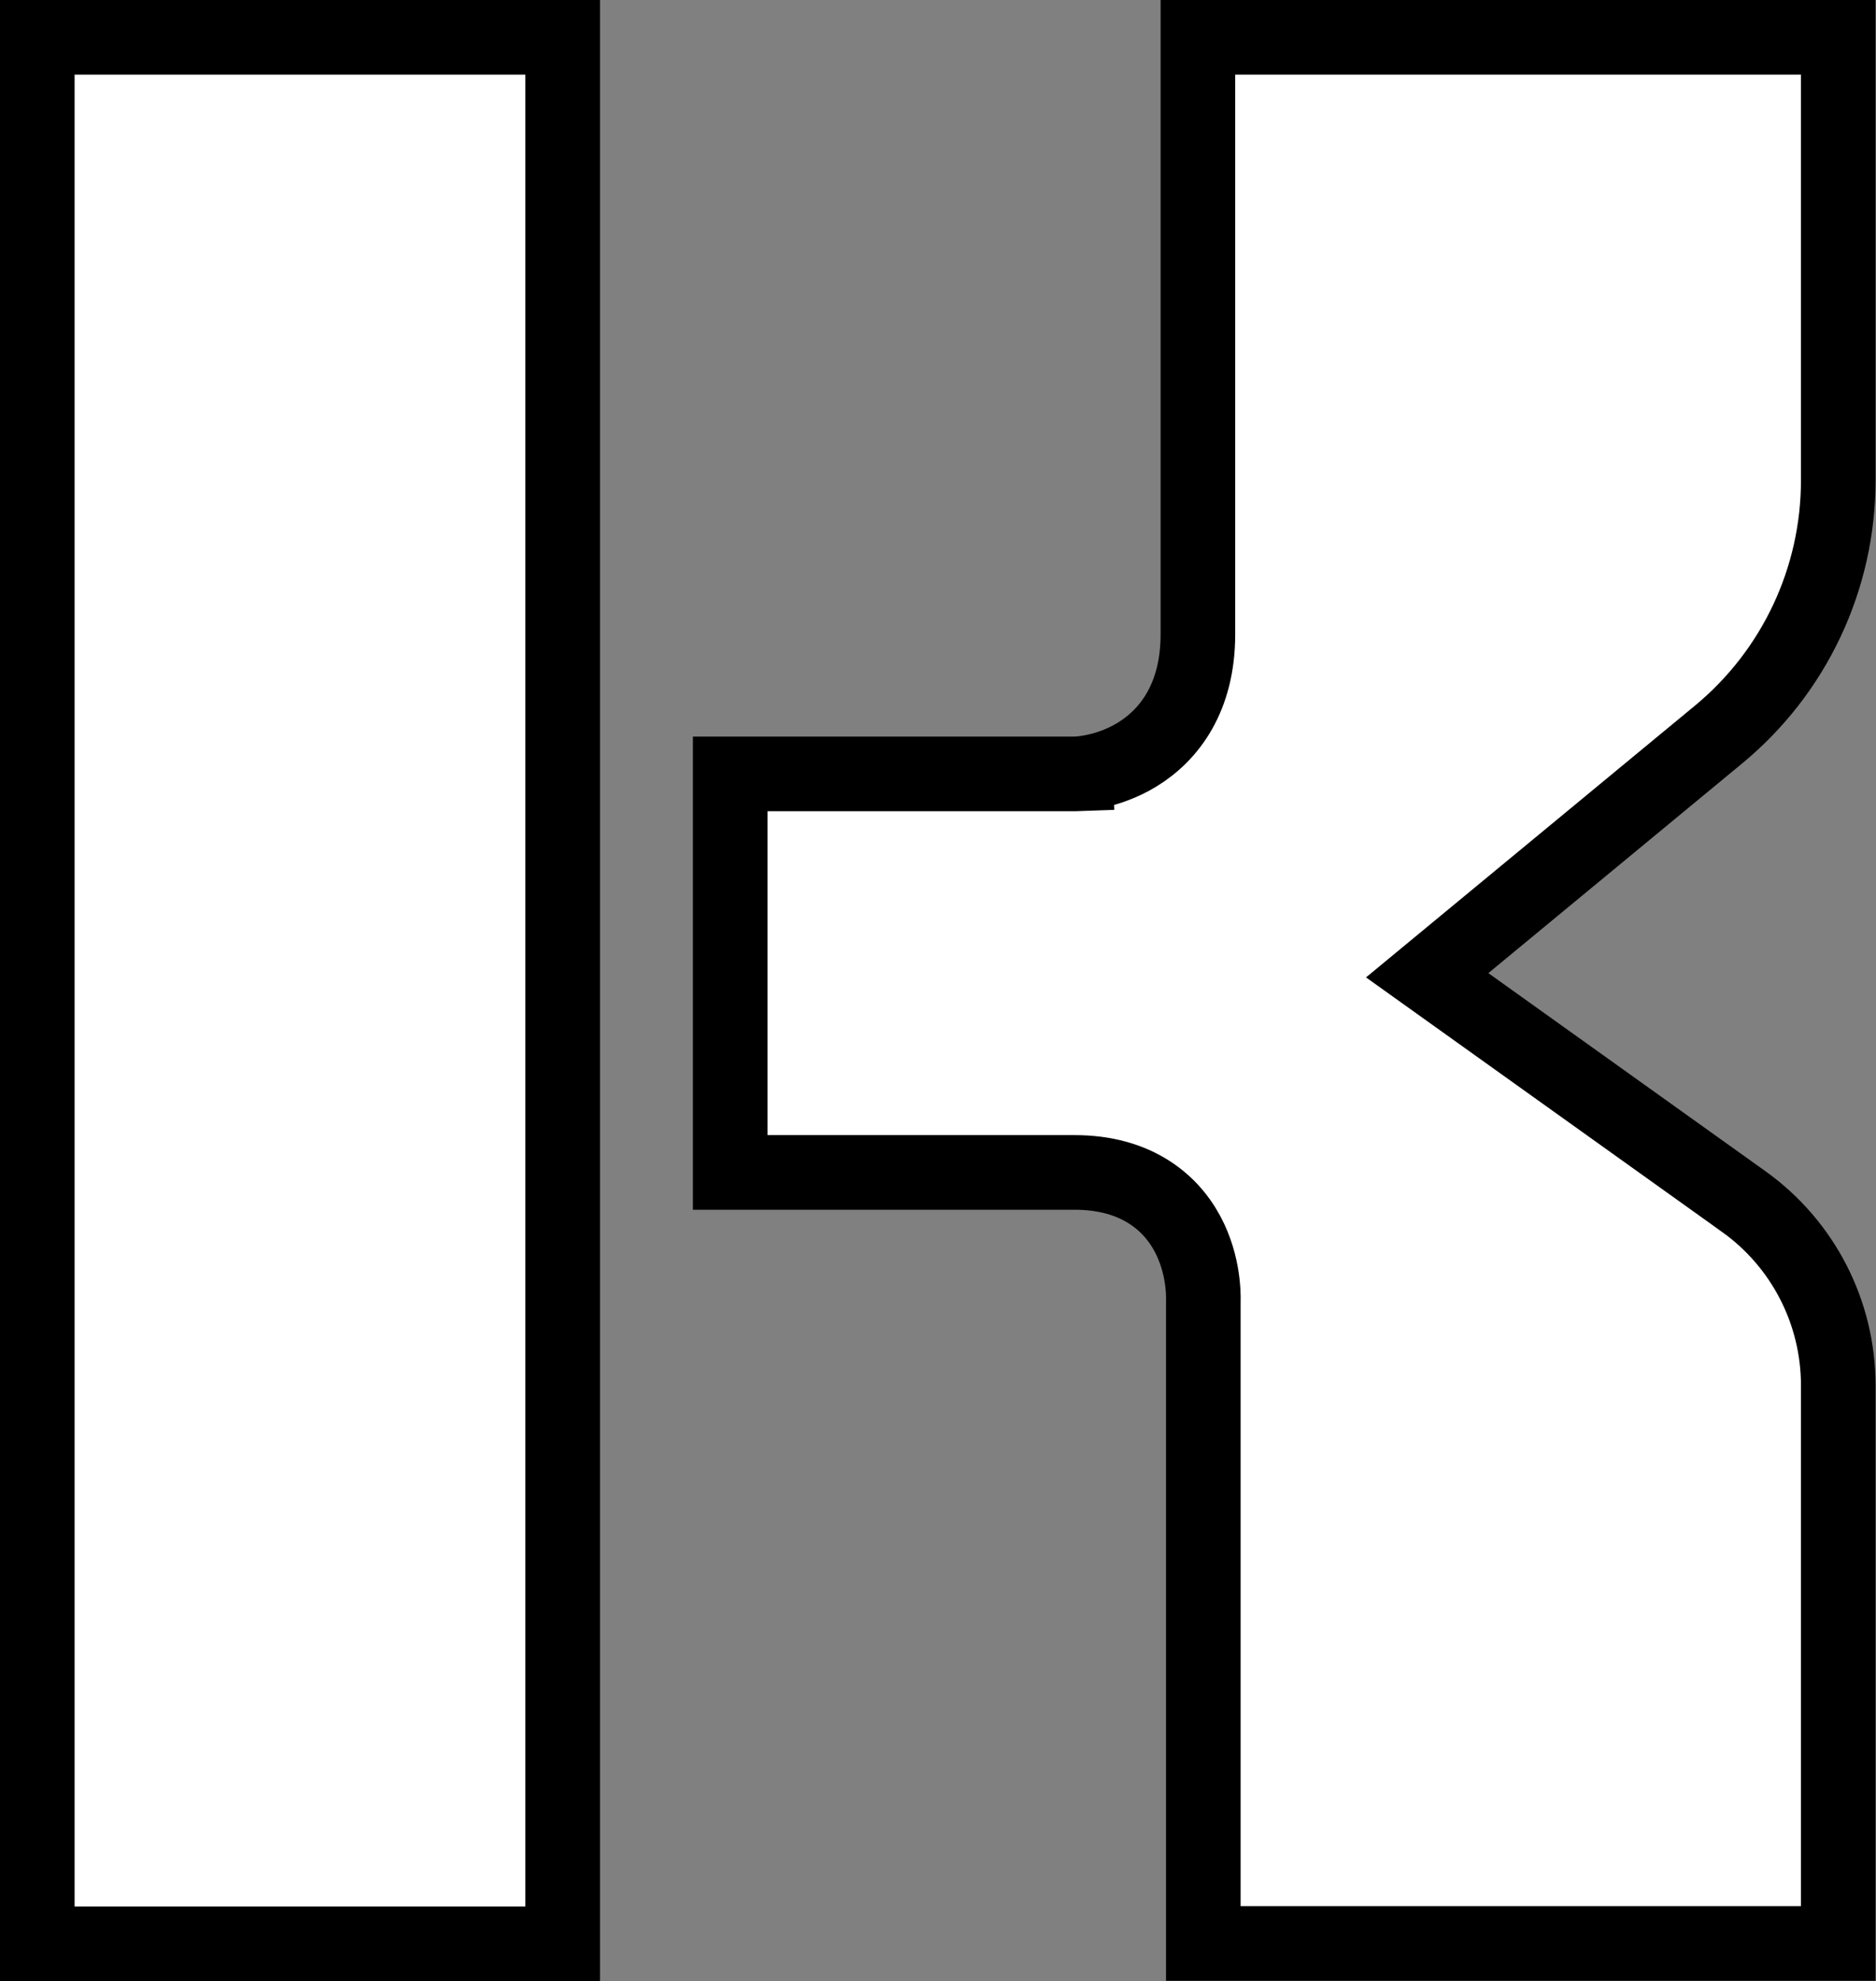 <svg width="3772" height="3982" viewBox="0 0 3772 3982" fill="none" xmlns="http://www.w3.org/2000/svg">
<rect x="0" y="0" width="3772" height="3982" fill="#808080" stroke="none"/>
<path d="M3696.12 2783.65V3906.37H2419.46V2616.65C2419.48 2616.09 2419.5 2615.47 2419.52 2614.79C2419.57 2612.51 2419.6 2609.53 2419.53 2605.94C2419.41 2598.79 2418.94 2589.09 2417.58 2577.64C2414.92 2555.12 2408.63 2523.75 2393.36 2491.36C2377.87 2458.49 2352.66 2423.69 2312.47 2397.44C2272.09 2371.06 2221.51 2356.54 2160.68 2356.54H1468.19V1555.49H2160.68H2161.86L2163.04 1555.45L2160.68 1480.49C2163.04 1555.45 2163.09 1555.45 2163.13 1555.45L2163.22 1555.44L2163.42 1555.44C2163.55 1555.43 2163.7 1555.43 2163.86 1555.42C2164.17 1555.41 2164.53 1555.39 2164.94 1555.37C2165.74 1555.33 2166.72 1555.27 2167.87 1555.19C2170.15 1555.03 2173.1 1554.78 2176.61 1554.38C2183.62 1553.58 2193.05 1552.17 2204.11 1549.69C2225.95 1544.79 2255.76 1535.35 2286.17 1516.81C2351.37 1477.06 2408.57 1401.64 2408.57 1275.12V75H3696.12V965.876C3696.07 1063.42 3674.48 1159.74 3632.89 1247.98C3591.3 1336.22 3530.74 1414.18 3455.53 1476.32L2944.81 1898.1L2869.59 1960.23L2948.96 2016.95L3506.35 2415.26C3506.36 2415.26 3506.36 2415.26 3506.36 2415.27C3564.95 2457.23 3612.71 2512.51 3645.7 2576.57C3678.7 2640.62 3695.98 2711.6 3696.12 2783.65Z" fill="white" stroke="black" stroke-width="150"/>
<path d="M75 75H1131.38V3907H75V75Z" fill="white" stroke="black" stroke-width="150"/>
</svg>
